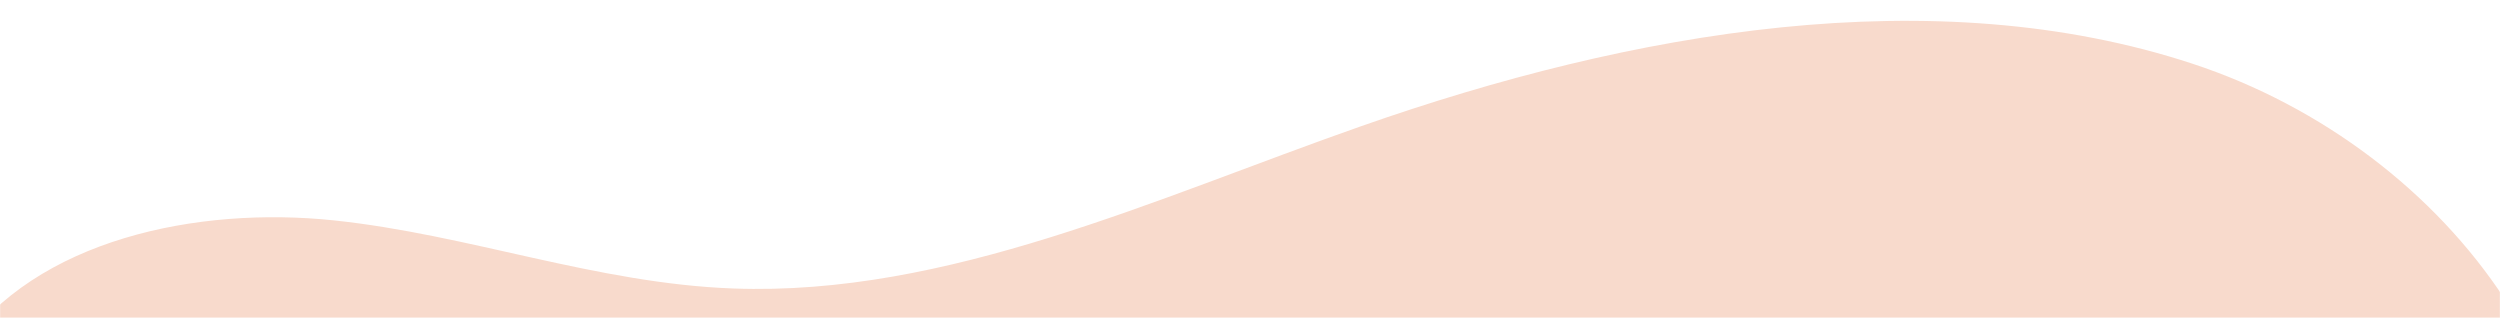 <?xml version="1.0" encoding="UTF-8"?>
<svg width="1801px" height="229px" viewBox="0 0 1801 229" version="1.1" xmlns="http://www.w3.org/2000/svg" xmlns:xlink="http://www.w3.org/1999/xlink">
    <title>Vector (4)</title>
    <defs>
        <rect id="path-1" x="0" y="0" width="1801" height="229"></rect>
    </defs>
    <g id="Page-1" stroke="none" stroke-width="1" fill="none" fill-rule="evenodd">
        <g id="Vector-(4)">
            <mask id="mask-2" fill="white">
                <use xlink:href="#path-1"></use>
            </mask>
            <g id="Mask"></g>
            <g mask="url(#mask-2)" fill="#F8DACC" fill-rule="nonzero" id="Path">
                <g transform="translate(-62, 15)">
                    <path d="M1387.344,792.468 C1495.134,775.542 1603.594,747.313 1698.794,693.396 C1793.994,639.48 1875.194,557.34 1906.754,460.679 C1966.214,278.478 1828.204,92.37 1641.574,30.934 C1454.914,-30.491 1237.774,7.446 1042.629,75.891 C894.116,127.971 744.253,198.543 590.127,192.822 C491.405,189.156 399.897,153.98 302.323,143.74 C204.748,133.499 87.856,157.119 33.151,236.802 C-6.414,294.453 -40.78,419.913 118.765,533.976 C326.639,682.605 936.685,863.256 1387.344,792.468 Z"></path>
                </g>
            </g>
        </g>
    </g>
</svg>